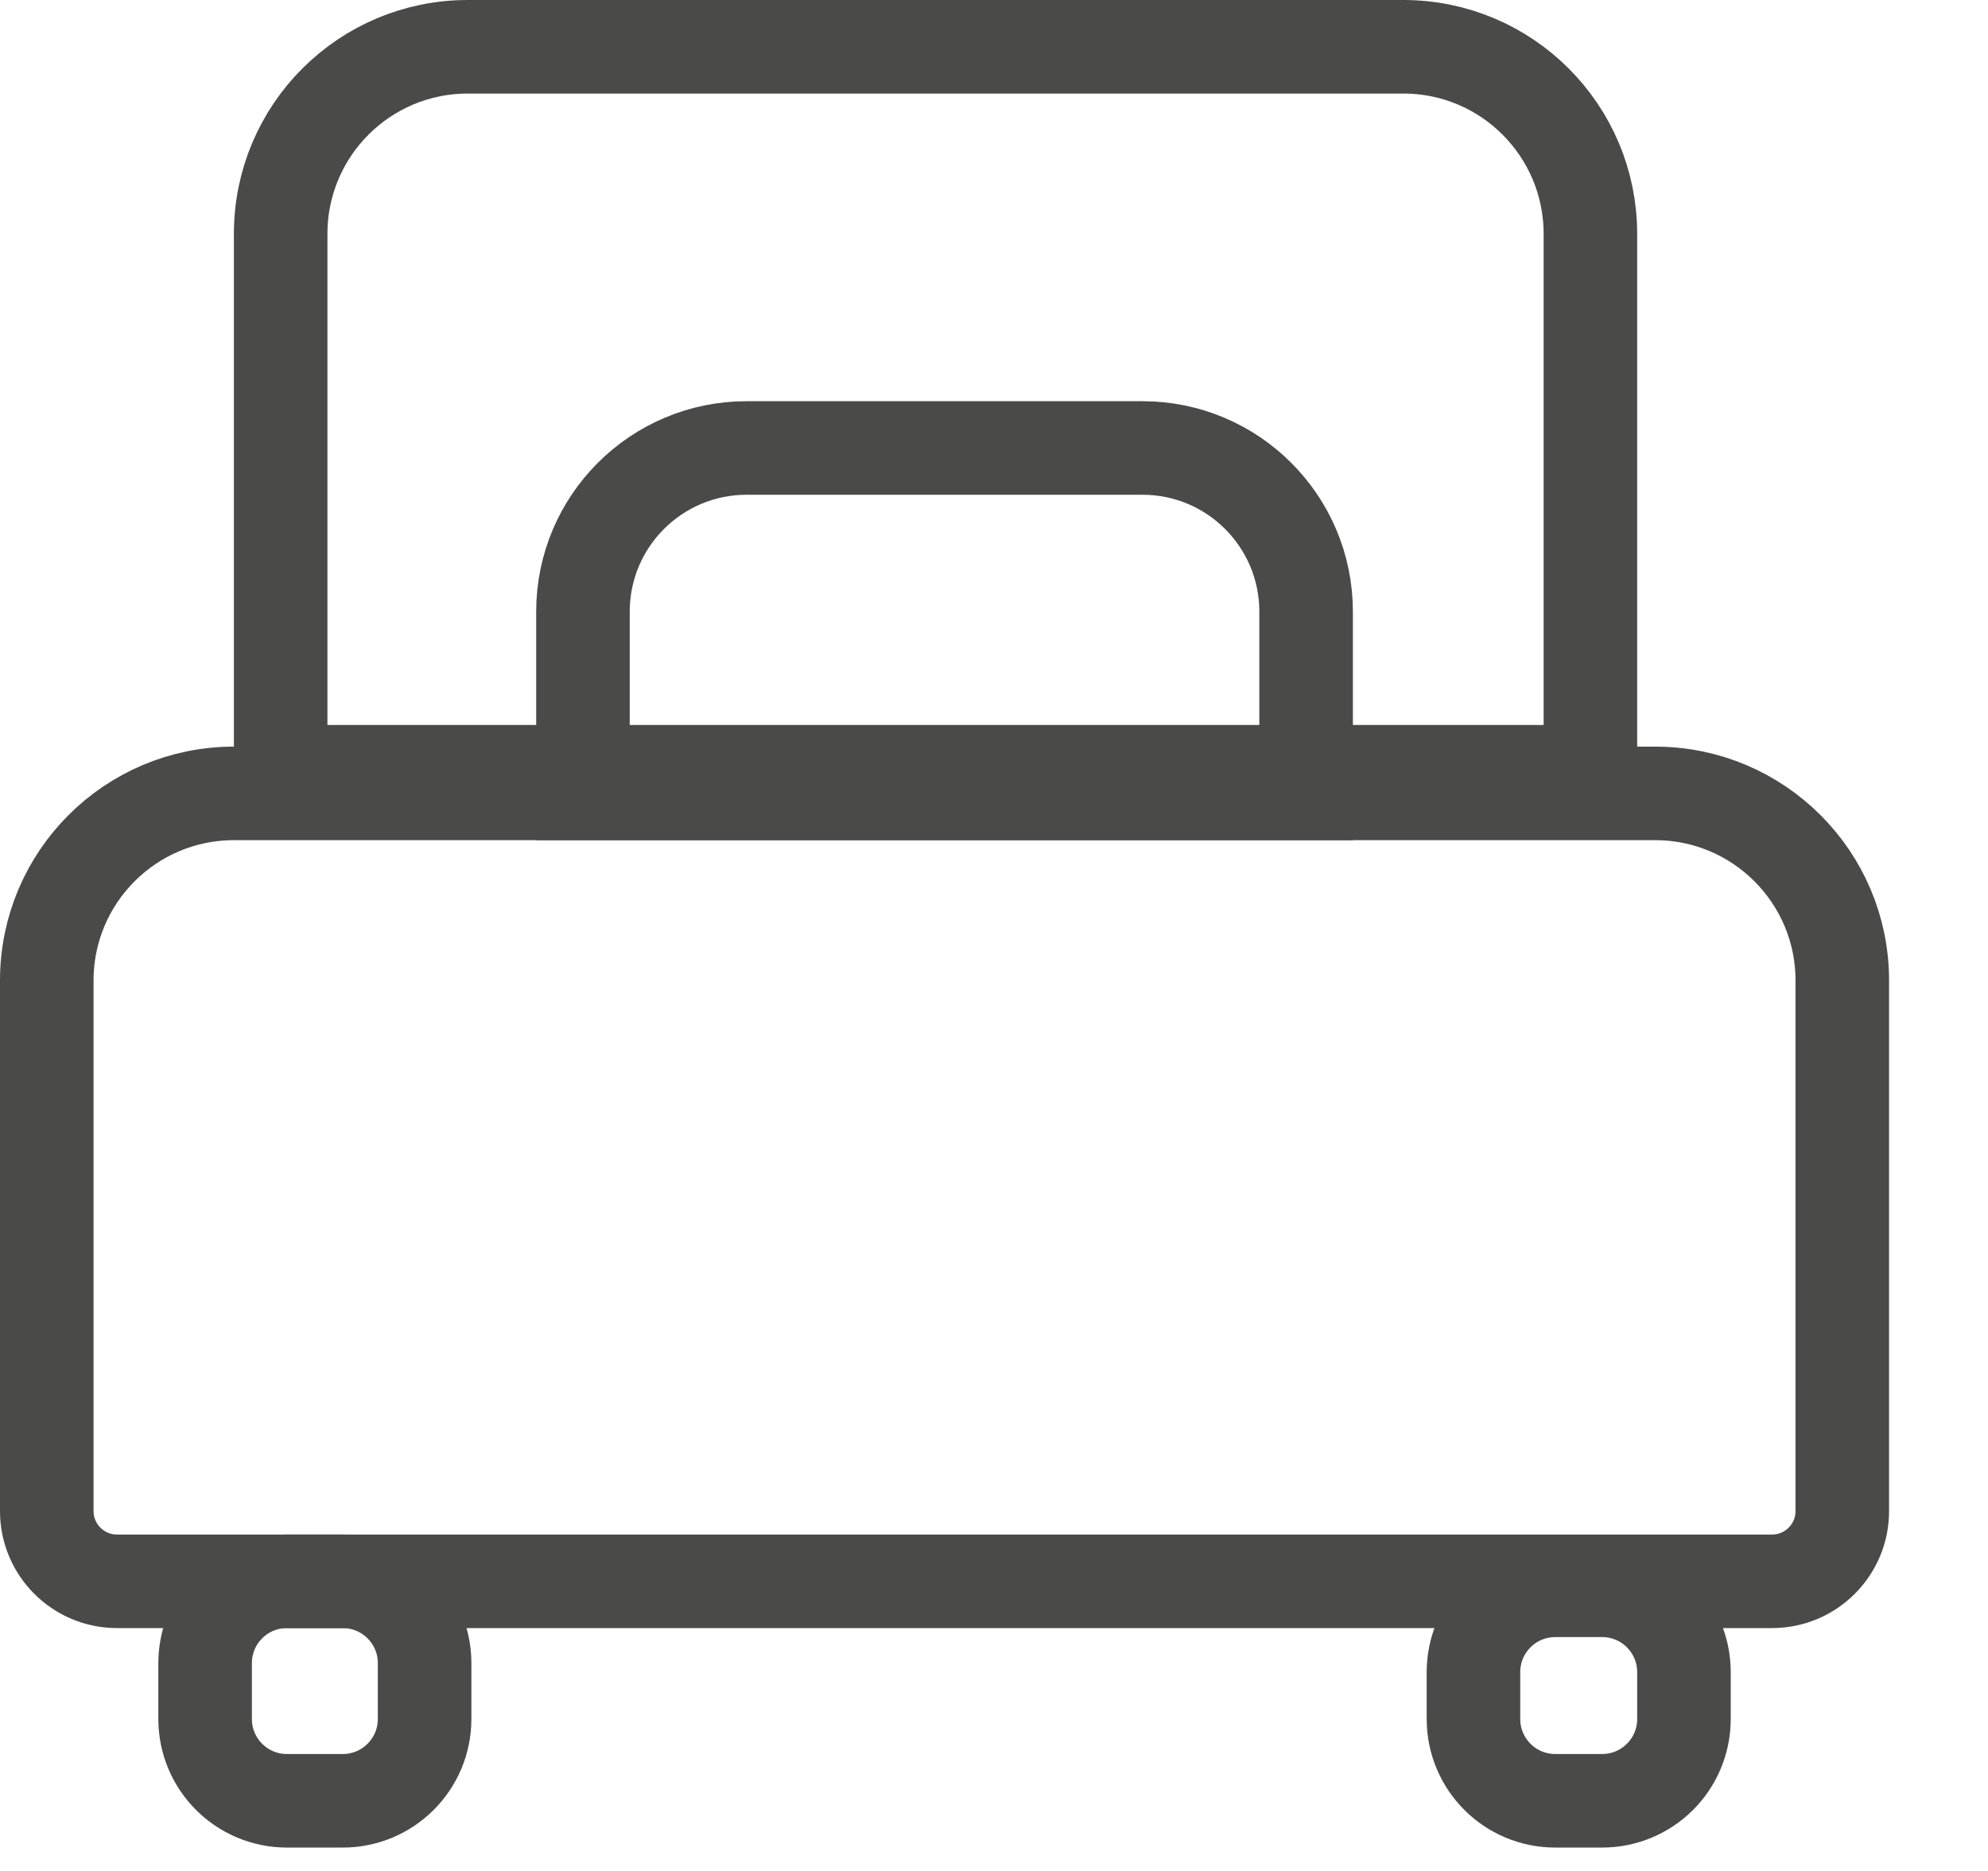 <svg width="17" height="16" viewBox="0 0 17 16" fill="none" xmlns="http://www.w3.org/2000/svg">
<path d="M2.4 2C2.4 1.116 3.116 0.4 4 0.4H12C12.884 0.4 13.6 1.116 13.6 2V6.6H2.4V2Z" stroke="#4A4A49" stroke-width="0.8"/>
<path d="M10.769 6.785H11.169V6.385V5.231C11.169 4.458 10.543 3.831 9.769 3.831L6.385 3.831C5.611 3.831 4.985 4.458 4.985 5.231V6.385V6.785H5.385H10.769Z" stroke="#4A4A49" stroke-width="0.8"/>
<path d="M0.4 8.385C0.4 7.501 1.116 6.785 2 6.785H14.154C15.037 6.785 15.754 7.501 15.754 8.385V12.923C15.754 13.254 15.485 13.523 15.154 13.523H1C0.669 13.523 0.4 13.254 0.4 12.923V8.385Z" stroke="#4A4A49" stroke-width="0.8"/>
<path d="M2.931 15.4C3.317 15.4 3.631 15.087 3.631 14.7L3.631 14.223C3.631 13.836 3.317 13.523 2.931 13.523L2.454 13.523C2.067 13.523 1.754 13.836 1.754 14.223L1.754 14.7C1.754 15.087 2.067 15.4 2.454 15.4L2.931 15.4Z" stroke="#4A4A49" stroke-width="0.8"/>
<path d="M13.7 15.4C14.087 15.4 14.4 15.087 14.4 14.7L14.4 14.3C14.4 13.913 14.087 13.6 13.7 13.6L13.3 13.6C12.913 13.6 12.6 13.913 12.6 14.3L12.6 14.7C12.6 15.087 12.913 15.4 13.3 15.4L13.7 15.4Z" stroke="#4A4A49" stroke-width="0.8"/>
</svg>
